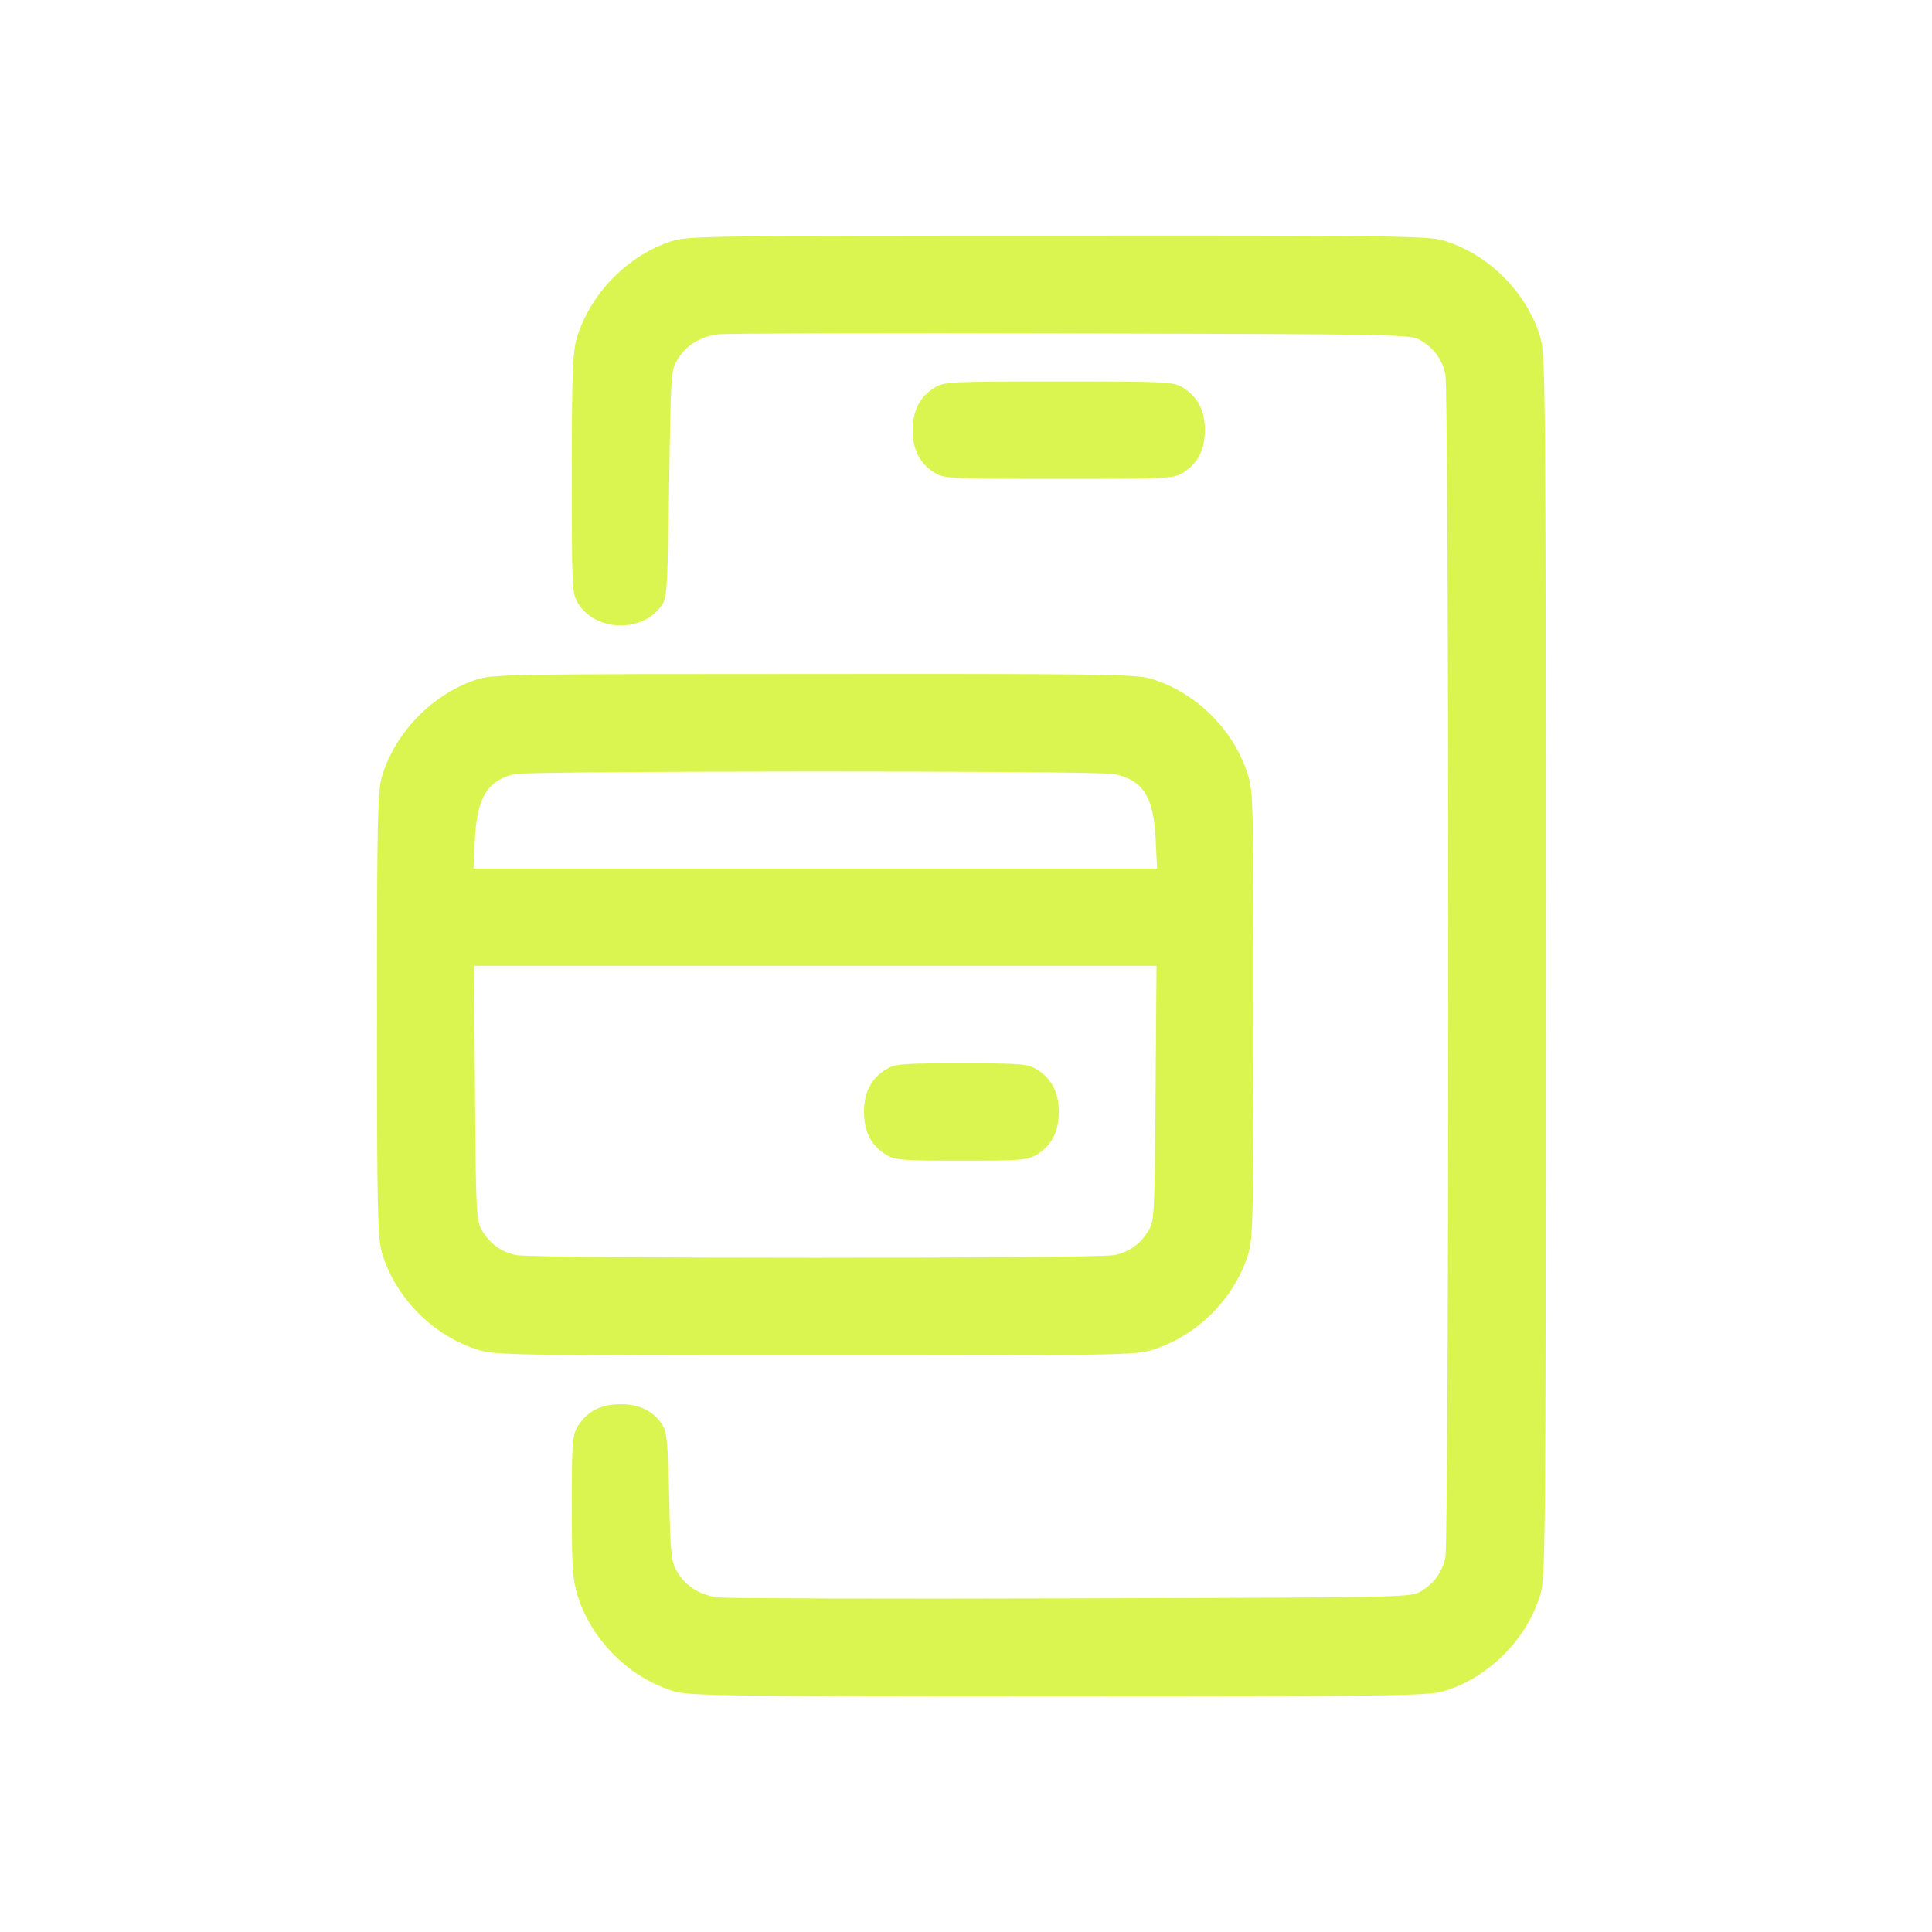 <?xml version="1.0" encoding="UTF-8"?> <svg xmlns="http://www.w3.org/2000/svg" width="41" height="41" viewBox="0 0 41 41" fill="none"><path d="M14.252 5.118C13.316 5.421 12.515 6.242 12.237 7.185C12.153 7.482 12.134 7.947 12.134 10.059C12.134 12.469 12.14 12.598 12.263 12.798C12.638 13.412 13.658 13.437 14.052 12.83C14.156 12.675 14.168 12.43 14.201 10.259C14.233 7.999 14.239 7.856 14.369 7.643C14.55 7.333 14.853 7.139 15.254 7.094C15.441 7.075 18.819 7.062 22.759 7.075C29.794 7.094 29.936 7.094 30.149 7.223C30.433 7.391 30.601 7.624 30.672 7.94C30.756 8.276 30.756 32.719 30.672 33.054C30.601 33.371 30.433 33.604 30.149 33.772C29.936 33.901 29.794 33.901 22.759 33.92C18.819 33.933 15.441 33.92 15.254 33.901C14.853 33.855 14.55 33.662 14.369 33.352C14.246 33.151 14.227 32.99 14.201 31.769C14.175 30.6 14.149 30.38 14.052 30.232C13.865 29.941 13.568 29.799 13.167 29.799C12.747 29.799 12.457 29.954 12.263 30.264C12.147 30.458 12.134 30.593 12.134 31.976C12.134 33.261 12.153 33.526 12.257 33.862C12.554 34.812 13.367 35.619 14.323 35.897C14.64 35.987 15.544 36 22.469 36C29.393 36 30.298 35.987 30.614 35.897C31.57 35.619 32.384 34.812 32.681 33.862C32.797 33.481 32.804 33.048 32.804 20.497C32.804 7.947 32.797 7.514 32.681 7.133C32.384 6.184 31.57 5.376 30.614 5.098C30.298 5.008 29.393 4.995 22.443 5.001C15.04 5.001 14.601 5.008 14.252 5.118Z" fill="#DAF54F"></path><path d="M19.834 8.225C19.523 8.419 19.368 8.709 19.368 9.129C19.368 9.549 19.523 9.84 19.834 10.033C20.034 10.156 20.163 10.163 22.469 10.163C24.775 10.163 24.904 10.156 25.104 10.033C25.414 9.84 25.569 9.549 25.569 9.129C25.569 8.709 25.414 8.419 25.104 8.225C24.904 8.102 24.775 8.096 22.469 8.096C20.163 8.096 20.034 8.102 19.834 8.225Z" fill="#DAF54F"></path><path d="M10.119 14.419C9.182 14.723 8.381 15.543 8.103 16.486C8.013 16.796 8 17.436 8 21.531C8 25.626 8.013 26.266 8.103 26.576C8.381 27.532 9.189 28.346 10.138 28.643C10.513 28.759 10.836 28.766 17.302 28.766C23.767 28.766 24.09 28.759 24.465 28.643C25.415 28.346 26.222 27.532 26.5 26.576C26.59 26.266 26.603 25.62 26.603 21.525C26.603 17.093 26.596 16.803 26.48 16.435C26.183 15.485 25.369 14.678 24.413 14.4C24.103 14.309 23.283 14.297 17.276 14.303C10.874 14.303 10.467 14.309 10.119 14.419ZM23.657 16.428C24.265 16.564 24.478 16.913 24.523 17.791L24.555 18.431H17.302H10.048L10.08 17.791C10.125 16.926 10.345 16.564 10.913 16.428C11.223 16.357 23.348 16.351 23.657 16.428ZM24.523 23.191C24.504 25.756 24.497 25.904 24.375 26.111C24.207 26.395 23.974 26.563 23.657 26.634C23.328 26.712 11.275 26.712 10.945 26.634C10.629 26.563 10.396 26.395 10.229 26.111C10.106 25.904 10.099 25.756 10.08 23.191L10.06 20.498H17.302H24.543L24.523 23.191Z" fill="#DAF54F"></path><path d="M18.8 22.694C18.49 22.887 18.335 23.178 18.335 23.598C18.335 24.018 18.49 24.308 18.8 24.502C18.994 24.618 19.13 24.631 20.402 24.631C21.674 24.631 21.81 24.618 22.004 24.502C22.314 24.308 22.469 24.018 22.469 23.598C22.469 23.178 22.314 22.887 22.004 22.694C21.81 22.577 21.674 22.564 20.402 22.564C19.13 22.564 18.994 22.577 18.8 22.694Z" fill="#DAF54F"></path></svg> 